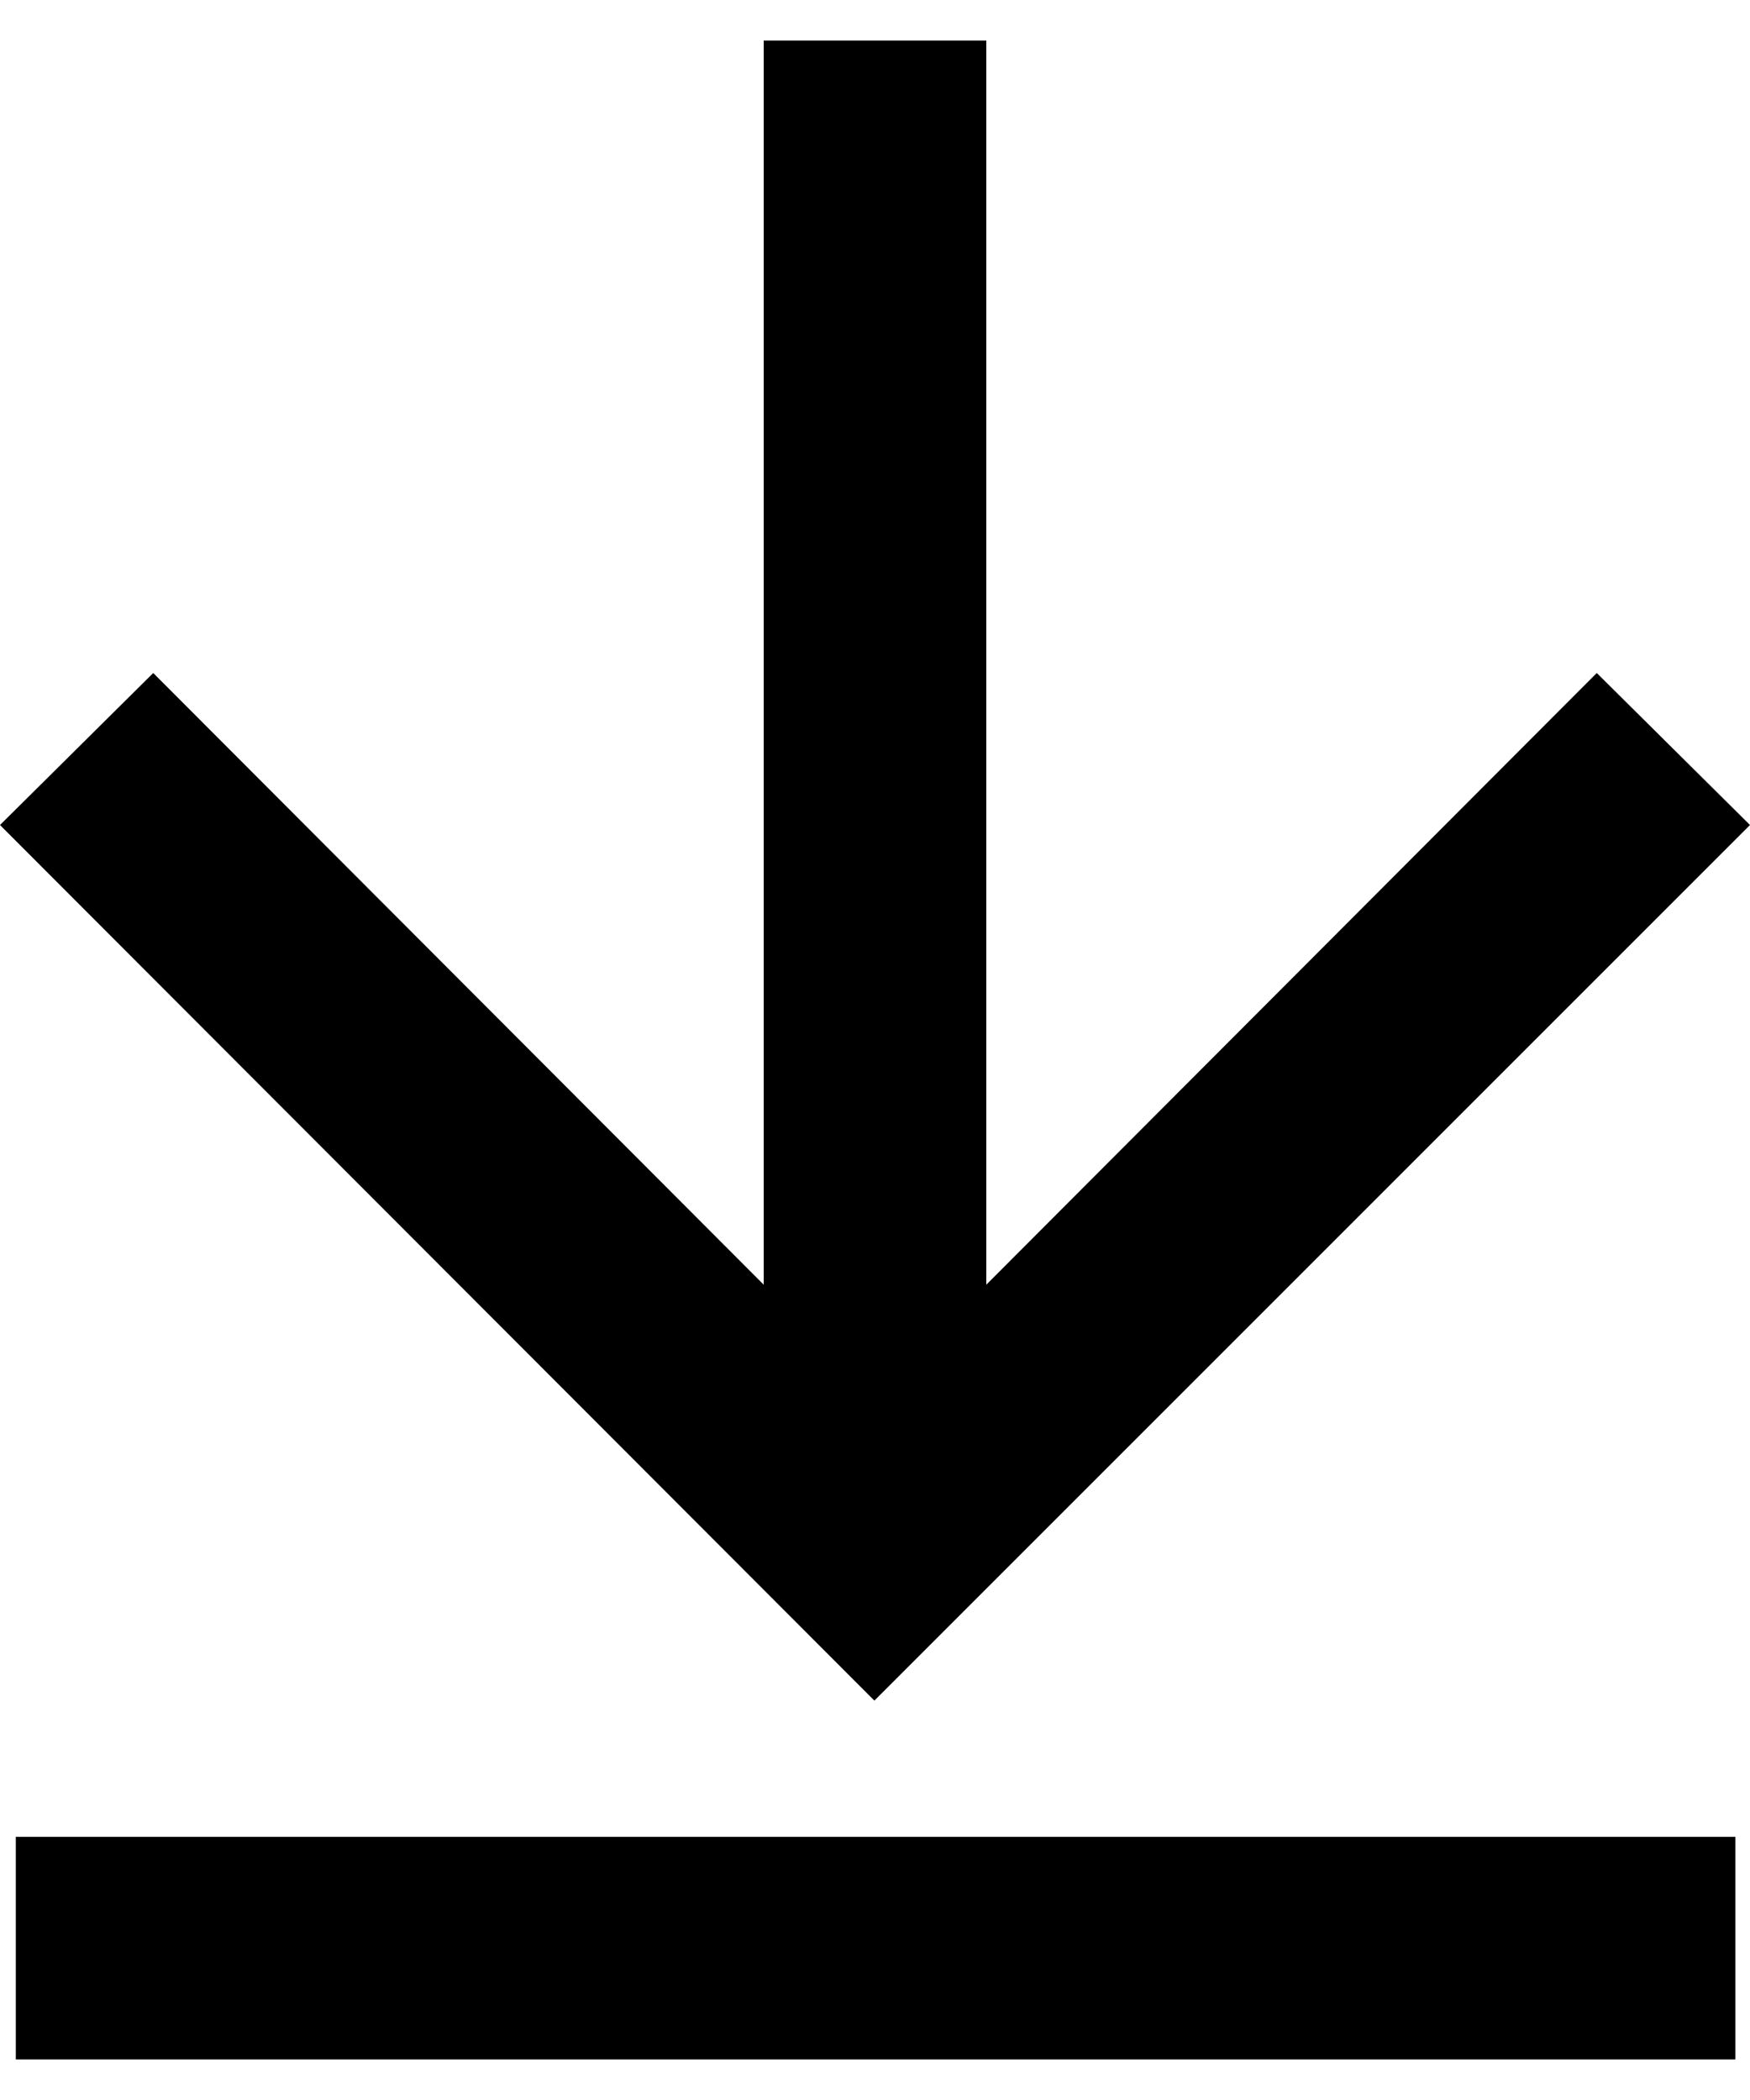 <svg xmlns="http://www.w3.org/2000/svg" viewBox="0 0 14.39 16.6" width="15" height="18"><title>icon_savepreview</title><path d="M.13 14.77h14.14v1.83H.13zM0 6.45L1.26 5.2l5.02 5.03V0h1.83v10.23l5.02-5.03 1.26 1.25-7.2 7.2L0 6.45z" data-name="Layer 12"/></svg>